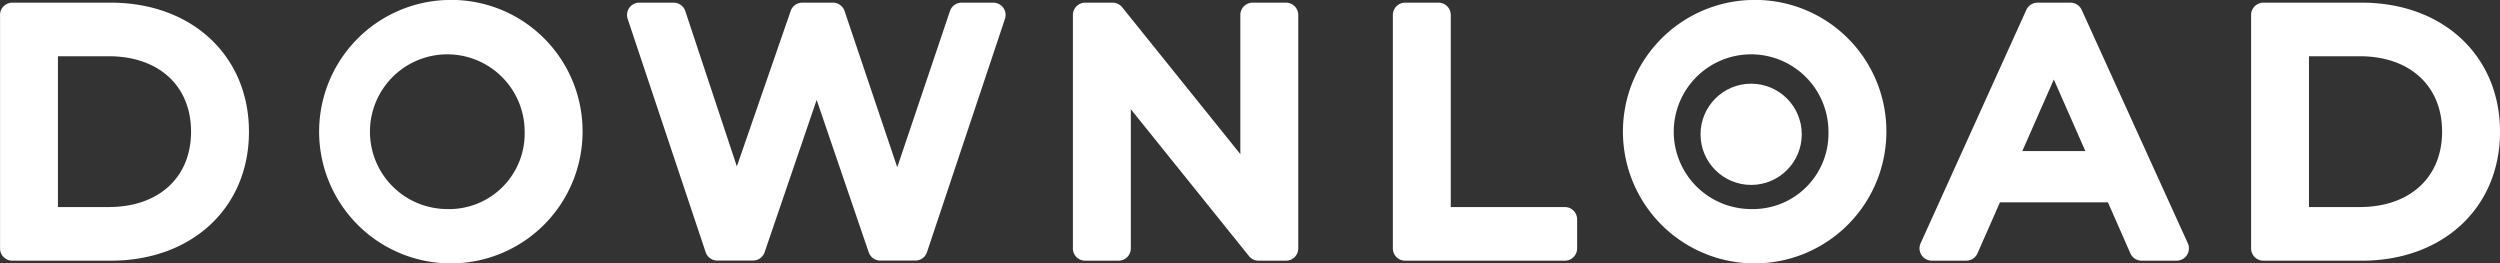 <svg xmlns="http://www.w3.org/2000/svg" width="155.135" height="16.339" viewBox="0 0 155.135 16.339">
  <rect x="0" y="0" width="155.135" height="16.339" fill="#333333" stroke="none"/>
  <g id="グループ_3695" data-name="グループ 3695" transform="translate(-769.928 -6971.557)">
    <g id="グループ_2797" data-name="グループ 2797" transform="translate(769.928 6971.557)">
      <path id="パス_25151" data-name="パス 25151" d="M3747.647,342.051h-6.1a.763.763,0,0,0-.763.763V357.3a.763.763,0,0,0,.763.763h6.1c5.054,0,8.583-3.292,8.583-8S3752.7,342.051,3747.647,342.051Zm-3.271,3.325h3.148c3.106,0,5.113,1.836,5.113,4.679s-2.007,4.679-5.113,4.679h-3.148Z" transform="translate(-3740.781 -341.886)" fill="#fff"/>
      <path id="パス_25152" data-name="パス 25152" d="M3820.751,341.436a8.174,8.174,0,1,0,8.438,8.169A8.146,8.146,0,0,0,3820.751,341.436Zm0,12.972a4.8,4.8,0,1,1,4.844-4.8A4.686,4.686,0,0,1,3820.751,354.408Z" transform="translate(-3793.038 -341.436)" fill="#fff"/>
      <path id="パス_25153" data-name="パス 25153" d="M3908.1,342.051h-1.965a.763.763,0,0,0-.722.519l-3.271,9.693-3.27-9.693a.763.763,0,0,0-.723-.519h-1.9a.763.763,0,0,0-.72.513l-3.34,9.648-3.2-9.639a.763.763,0,0,0-.724-.522h-2.131a.763.763,0,0,0-.723,1l4.841,14.483a.763.763,0,0,0,.723.521h2.214a.764.764,0,0,0,.722-.516l3.23-9.453,3.229,9.453a.764.764,0,0,0,.722.516h2.172a.763.763,0,0,0,.723-.521l4.841-14.483a.763.763,0,0,0-.724-1Z" transform="translate(-3846.464 -341.886)" fill="#fff"/>
      <path id="パス_25154" data-name="パス 25154" d="M4001.489,342.051h-2.069a.763.763,0,0,0-.763.763v8.636l-7.333-9.114a.763.763,0,0,0-.594-.285h-1.7a.763.763,0,0,0-.763.763V357.3a.763.763,0,0,0,.763.763h2.069a.763.763,0,0,0,.762-.763v-8.636l7.333,9.114a.763.763,0,0,0,.594.285h1.7a.763.763,0,0,0,.763-.763V342.814A.763.763,0,0,0,4001.489,342.051Z" transform="translate(-3921.689 -341.886)" fill="#fff"/>
      <path id="パス_25155" data-name="パス 25155" d="M4072.726,354.734h-7.079v-11.92a.763.763,0,0,0-.763-.763h-2.069a.762.762,0,0,0-.762.763V357.3a.763.763,0,0,0,.762.763h9.91a.763.763,0,0,0,.763-.763v-1.8A.763.763,0,0,0,4072.726,354.734Z" transform="translate(-3975.621 -341.886)" fill="#fff"/>
      <path id="パス_25156" data-name="パス 25156" d="M4121.483,341.436a8.174,8.174,0,1,0,8.438,8.169A8.146,8.146,0,0,0,4121.483,341.436Zm0,12.972a4.8,4.8,0,1,1,4.844-4.8A4.686,4.686,0,0,1,4121.483,354.408Z" transform="translate(-4012.864 -341.436)" fill="#fff"/>
      <path id="パス_25157" data-name="パス 25157" d="M4193.6,342.5a.763.763,0,0,0-.694-.447h-2.048a.761.761,0,0,0-.694.448l-6.56,14.483a.763.763,0,0,0,.7,1.077h2.131a.762.762,0,0,0,.7-.455l1.393-3.165h6.7l1.393,3.165a.764.764,0,0,0,.7.455h2.172a.763.763,0,0,0,.694-1.078Zm.227,8.76h-3.911l1.955-4.441Z" transform="translate(-4064.423 -341.886)" fill="#fff"/>
      <path id="パス_25158" data-name="パス 25158" d="M4266.866,342.051h-6.1a.763.763,0,0,0-.763.763V357.3a.763.763,0,0,0,.763.763h6.1c5.053,0,8.583-3.292,8.583-8S4271.919,342.051,4266.866,342.051Zm-3.272,3.325h3.147c3.107,0,5.114,1.836,5.114,4.679s-2.007,4.679-5.114,4.679h-3.147Z" transform="translate(-4120.313 -341.886)" fill="#fff"/>
    </g>
    <circle id="楕円形_173" data-name="楕円形 173" cx="3.141" cy="3.141" r="3.141" transform="translate(875.453 6976.75)" fill="#fff"/>
  </g>
</svg>

